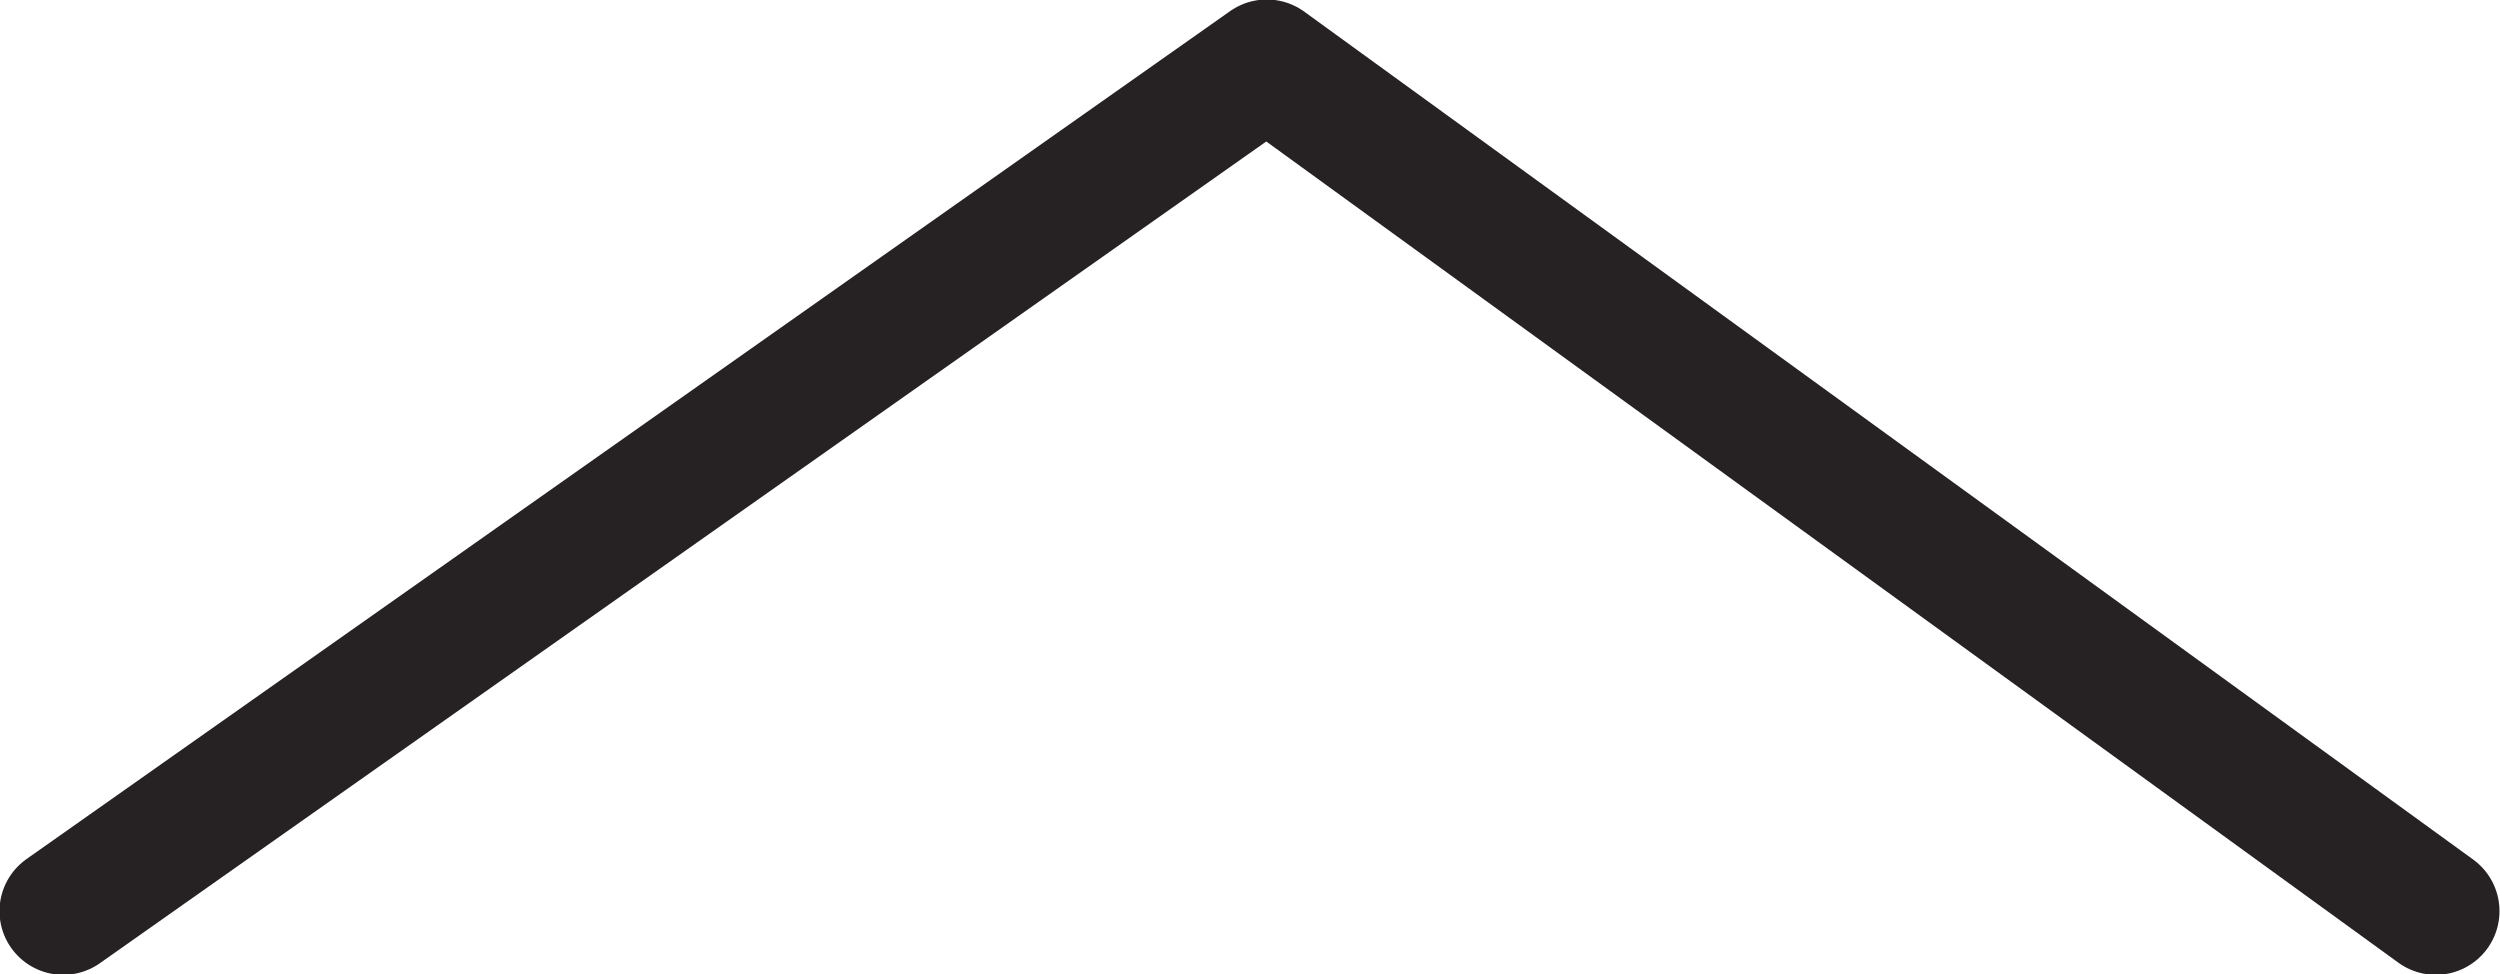<?xml version="1.0" encoding="UTF-8"?>
<svg id="Layer_2" data-name="Layer 2" xmlns="http://www.w3.org/2000/svg" width="24.53" height="9.56" viewBox="0 0 24.53 9.56">
  <defs>
    <style>
      .cls-1 {
        fill: none;
        stroke: #262122;
        stroke-linecap: round;
        stroke-linejoin: round;
        stroke-width: 1.25px;
      }
    </style>
  </defs>
  <g id="_フッター固定" data-name="フッター固定">
    <polyline class="cls-1" points=".62 8.94 12.43 .62 23.9 8.94"/>
  </g>
</svg>